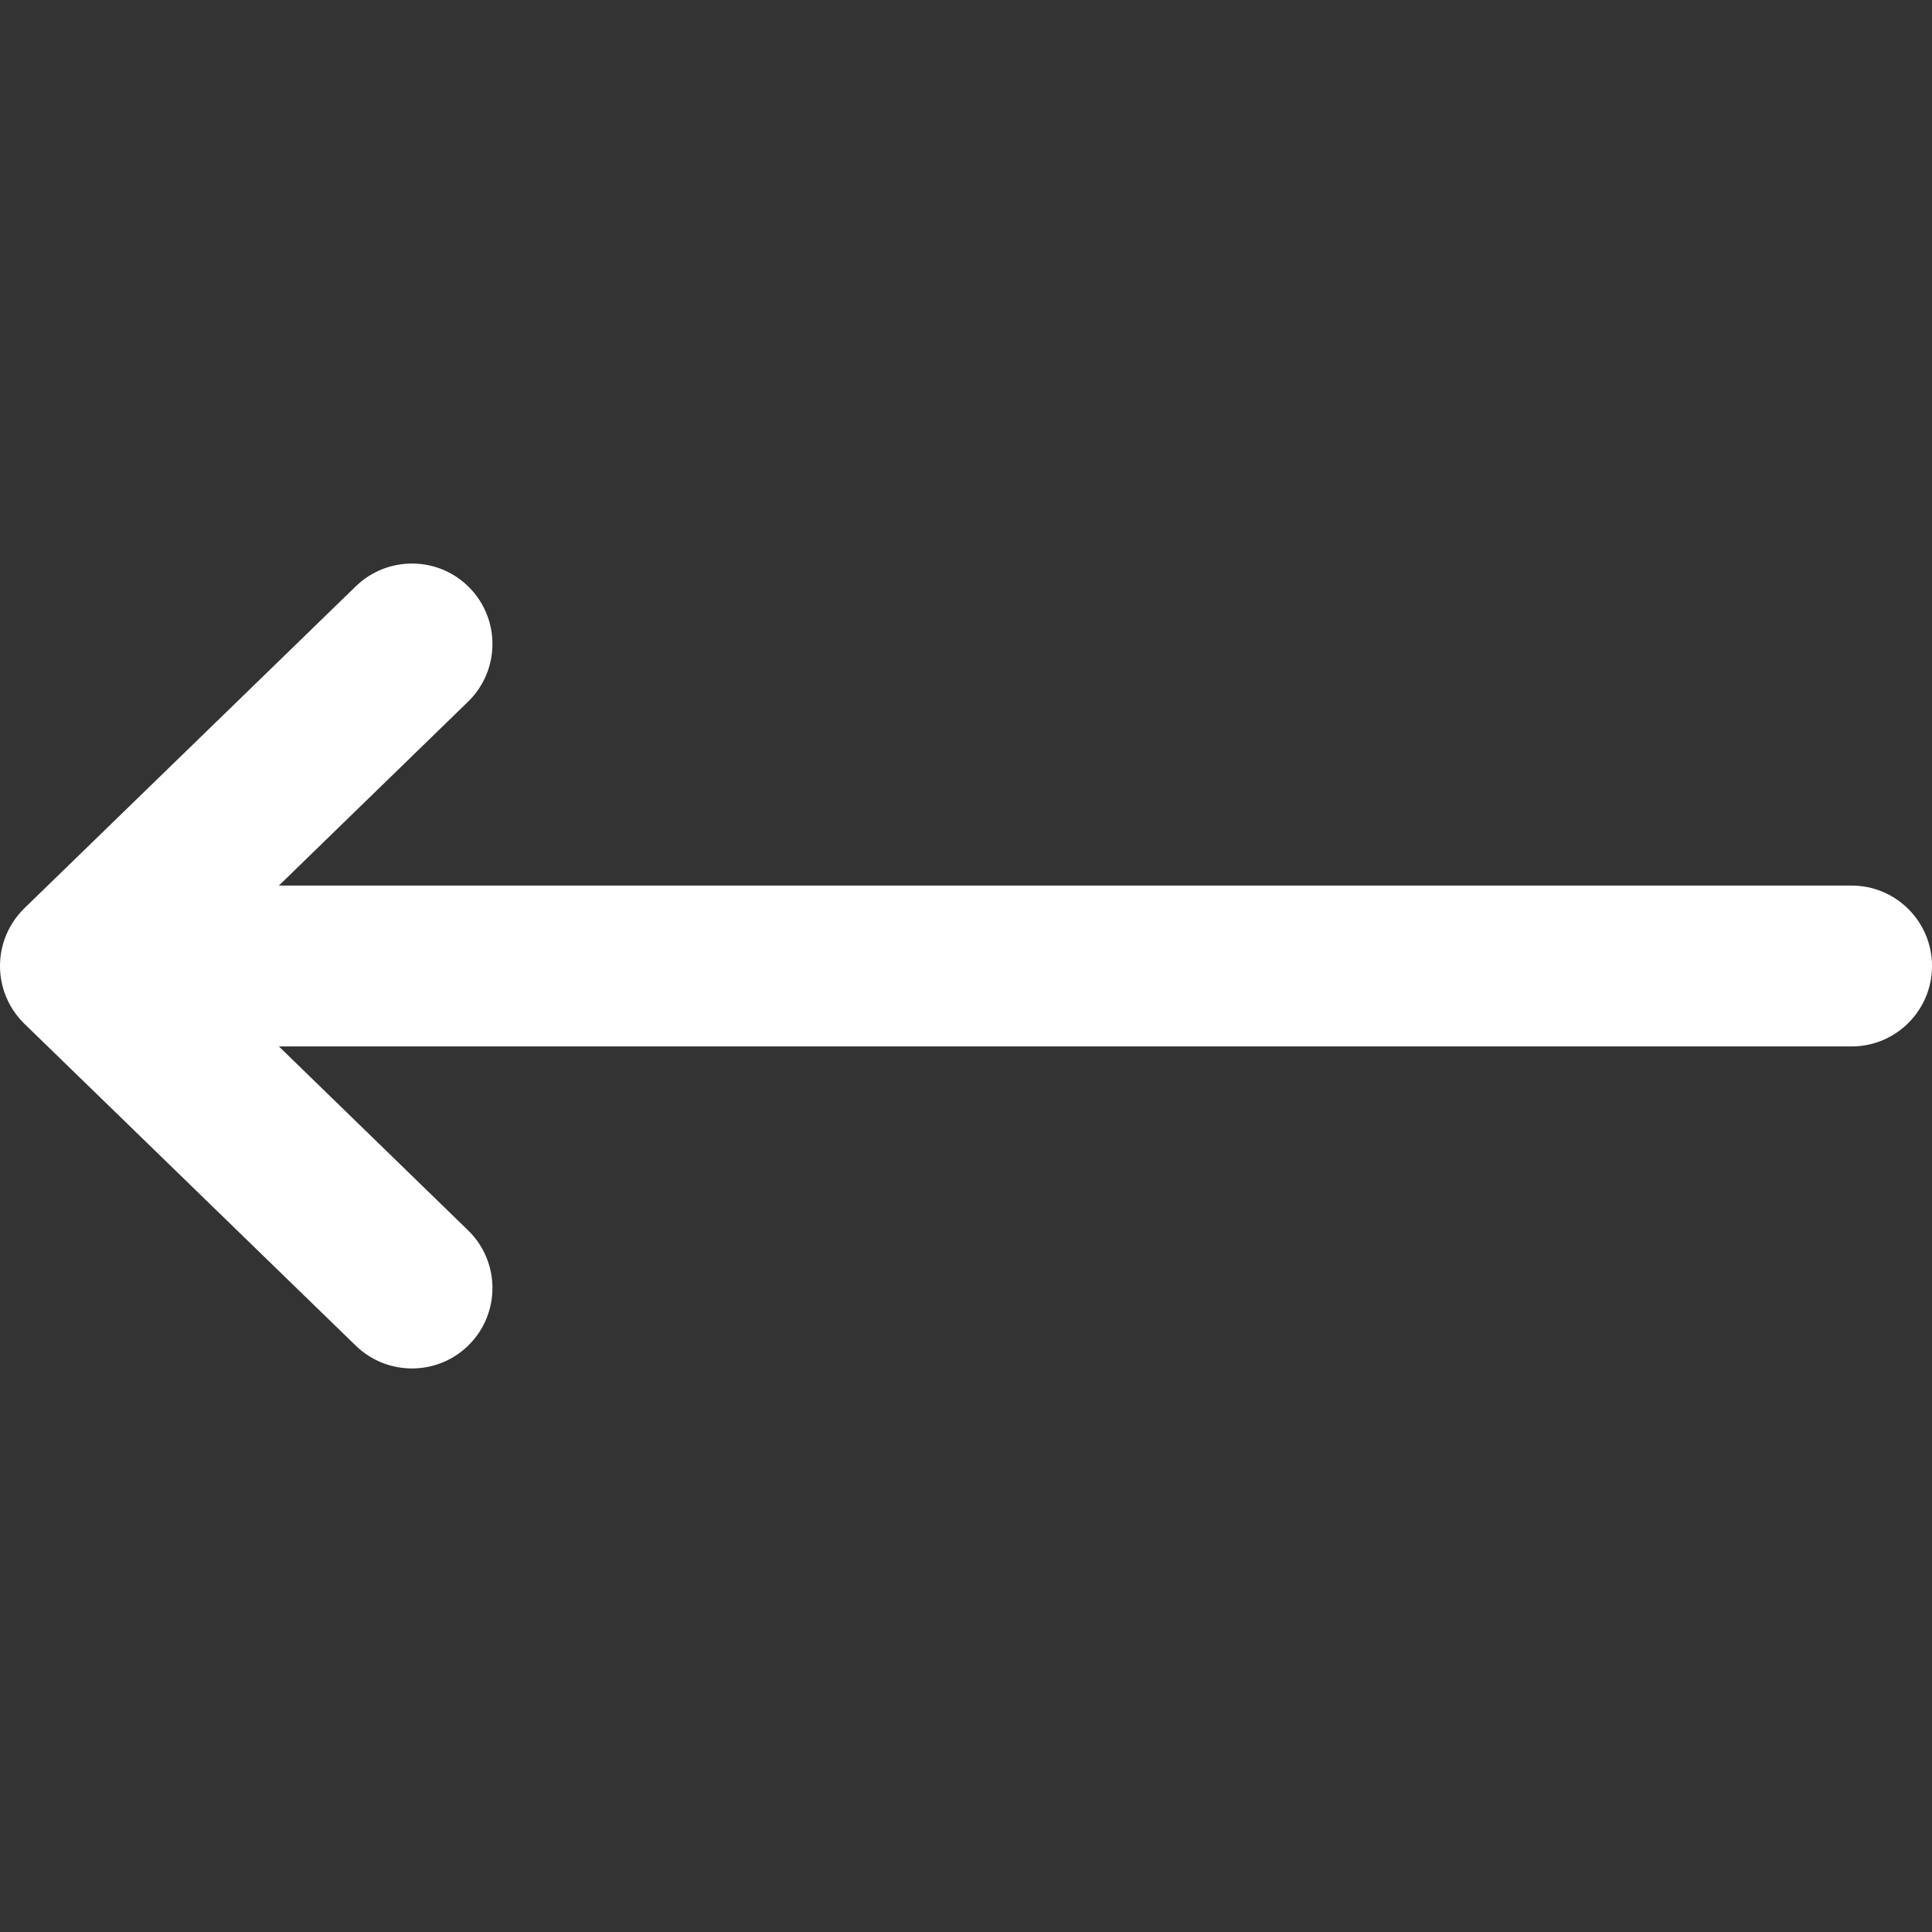 <svg width="11" height="11" viewBox="0 0 11 11" fill="none" xmlns="http://www.w3.org/2000/svg">
<rect x="0" y="0" width="11" height="11" fill="#333333" stroke="none"/>
<g clip-path="url(#clip0_3_2962)">
<path fill-rule="evenodd" clip-rule="evenodd" d="M11 5.5C11 5.753 10.795 5.958 10.542 5.958L1.588 5.958L2.665 7.005C2.846 7.181 2.851 7.471 2.674 7.653C2.498 7.834 2.208 7.838 2.026 7.662L0.139 5.829C0.05 5.742 -3.81758e-05 5.624 -3.81743e-05 5.5C-3.81728e-05 5.376 0.05 5.258 0.139 5.171L2.026 3.338C2.208 3.162 2.498 3.166 2.674 3.347C2.851 3.529 2.846 3.819 2.665 3.995L1.588 5.042L10.542 5.042C10.795 5.042 11 5.247 11 5.5Z" fill="white"/>
</g>
<defs>
<clipPath id="clip0_3_2962">
<rect width="11" height="11" fill="white"/>
</clipPath>
</defs>
</svg>
